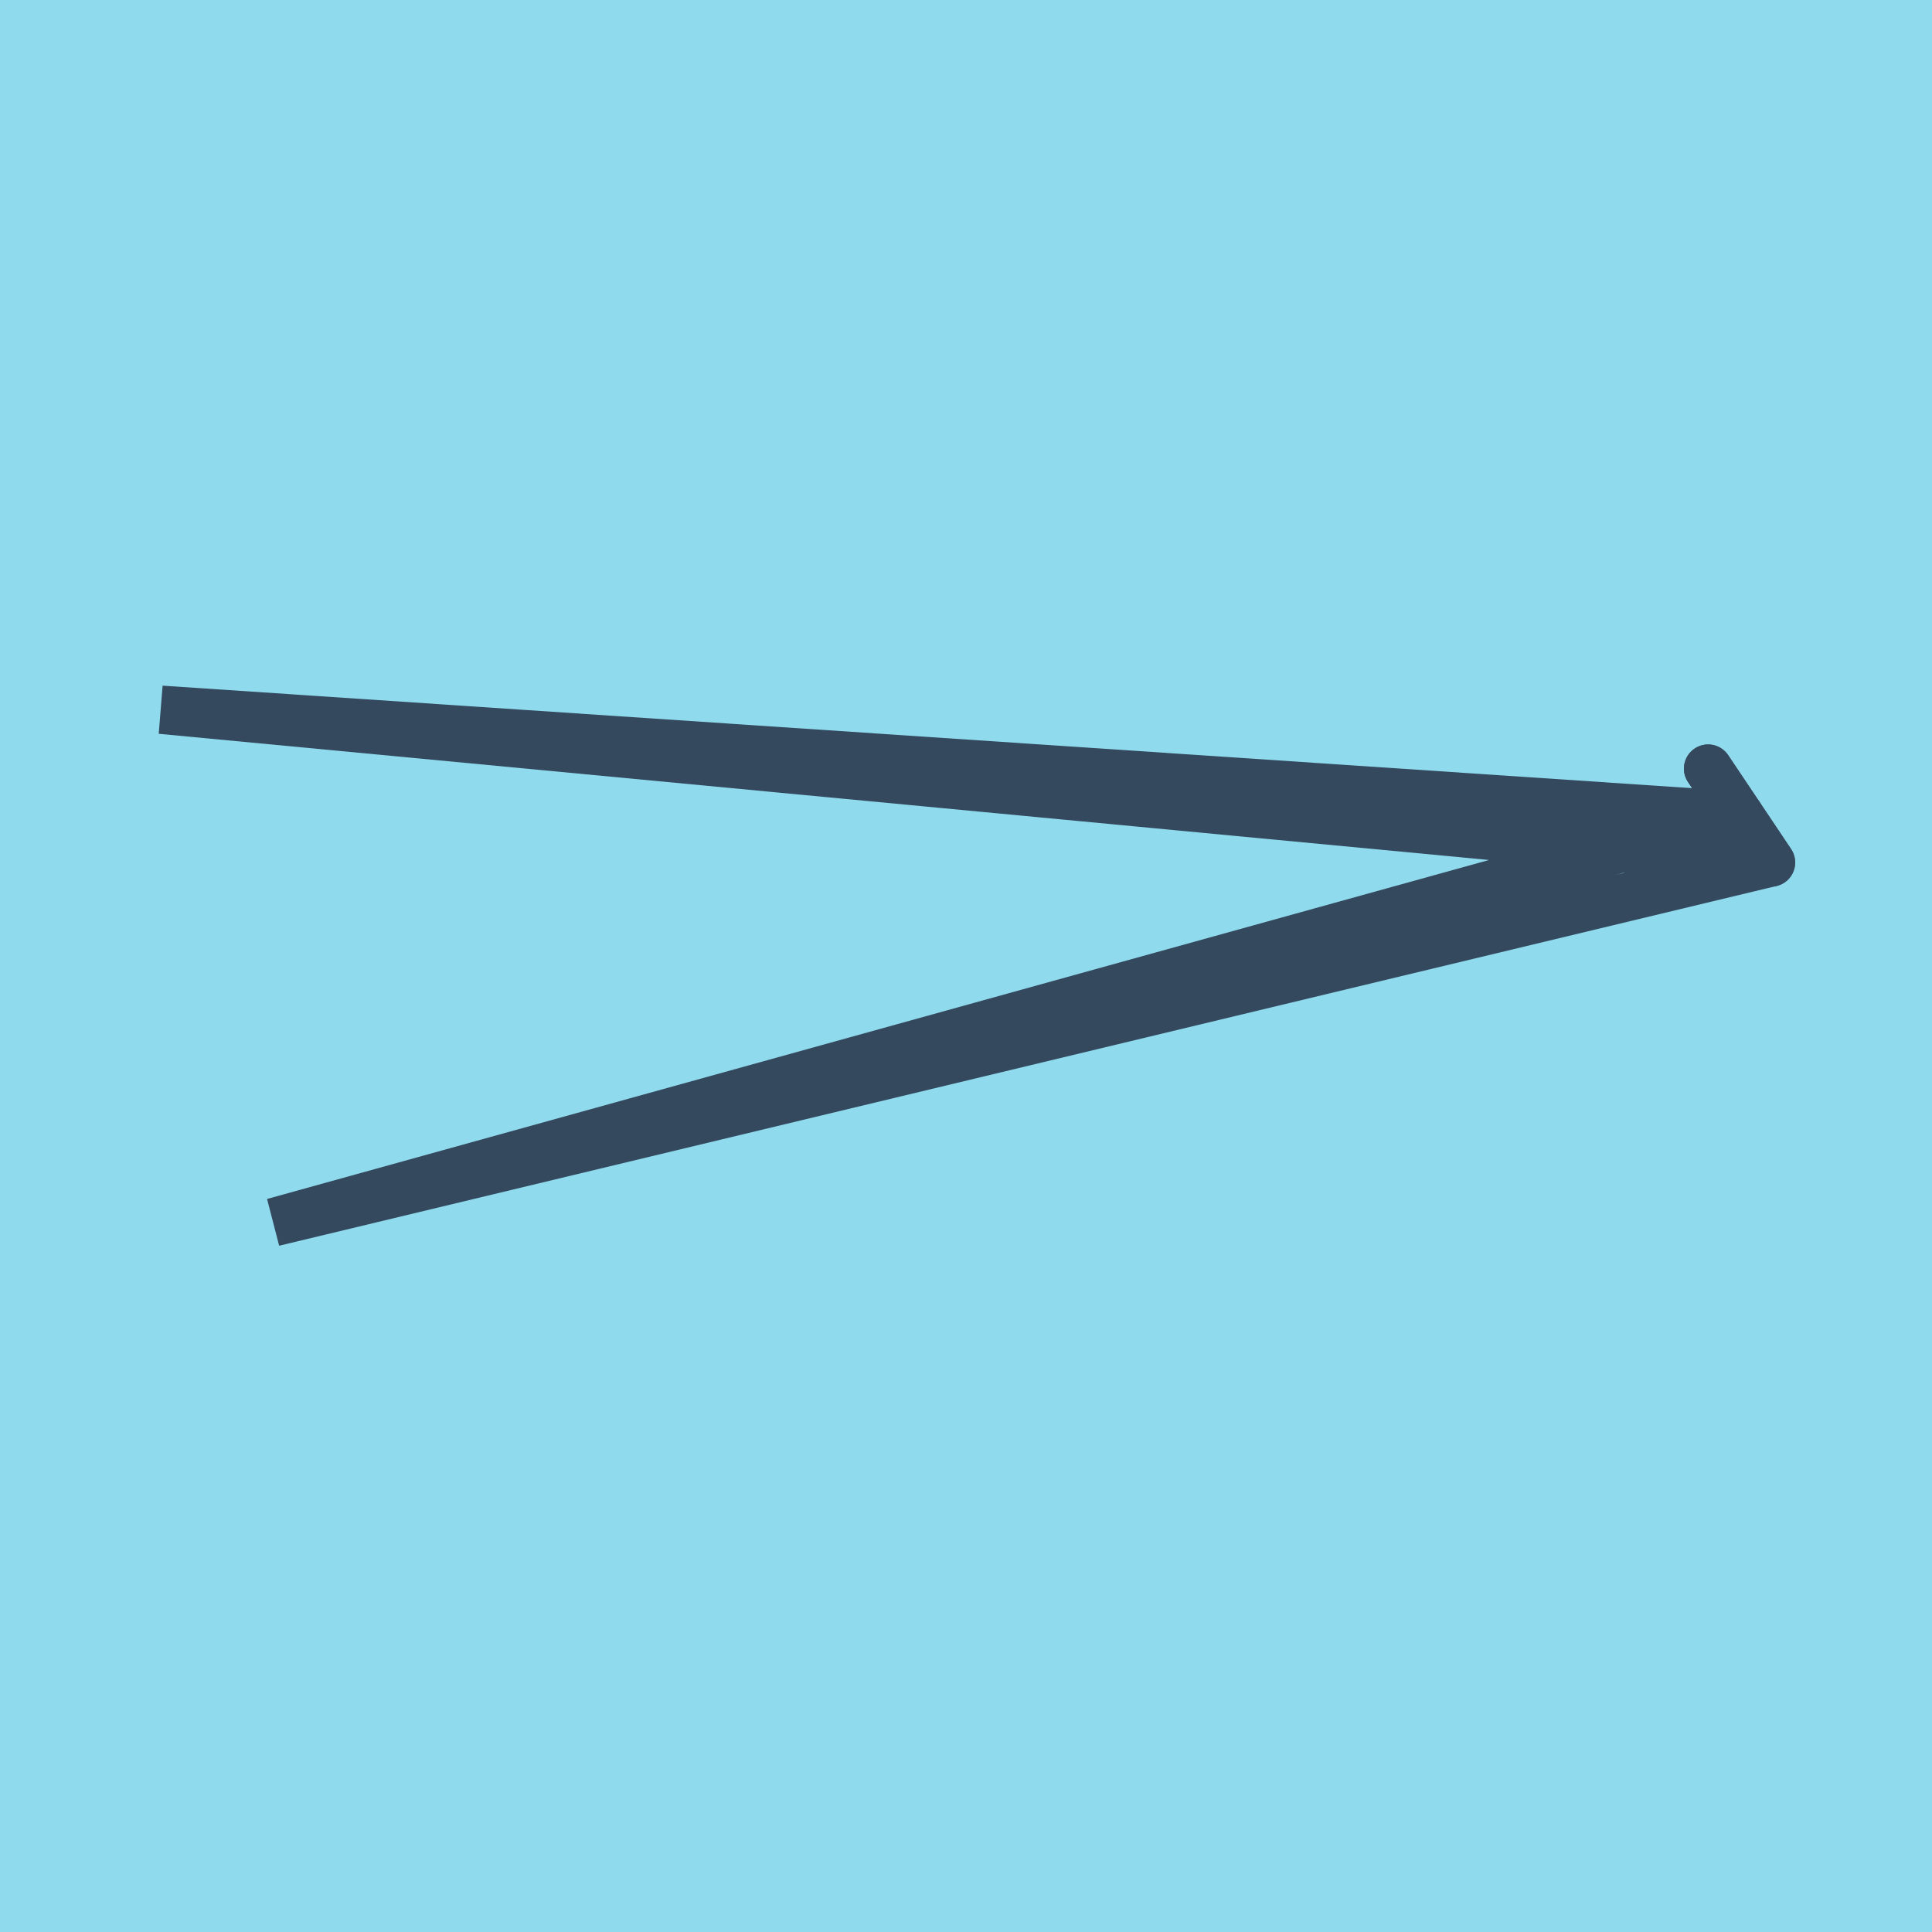 <?xml version="1.0" encoding="utf-8"?>
<!DOCTYPE svg PUBLIC "-//W3C//DTD SVG 1.1//EN" "http://www.w3.org/Graphics/SVG/1.1/DTD/svg11.dtd">
<svg xmlns="http://www.w3.org/2000/svg" xmlns:xlink="http://www.w3.org/1999/xlink" viewBox="-10 -10 120 120" preserveAspectRatio="xMidYMid meet">
	<path style="fill:#90daee" d="M-10-10h120v120H-10z"/>
			<polyline stroke-linecap="round" points="96.093,37.74 100,43.57 " style="fill:none;stroke:#34495e;stroke-width: 3px"/>
			<polyline stroke-linecap="round" points="100,43.57 96.093,37.74 " style="fill:none;stroke:#34495e;stroke-width: 3px"/>
			<polyline stroke-linecap="round" points="98.047,40.655 6.988,65.916 100,43.57 0,34.084 98.047,40.655 " style="fill:none;stroke:#34495e;stroke-width: 3px"/>
	</svg>
